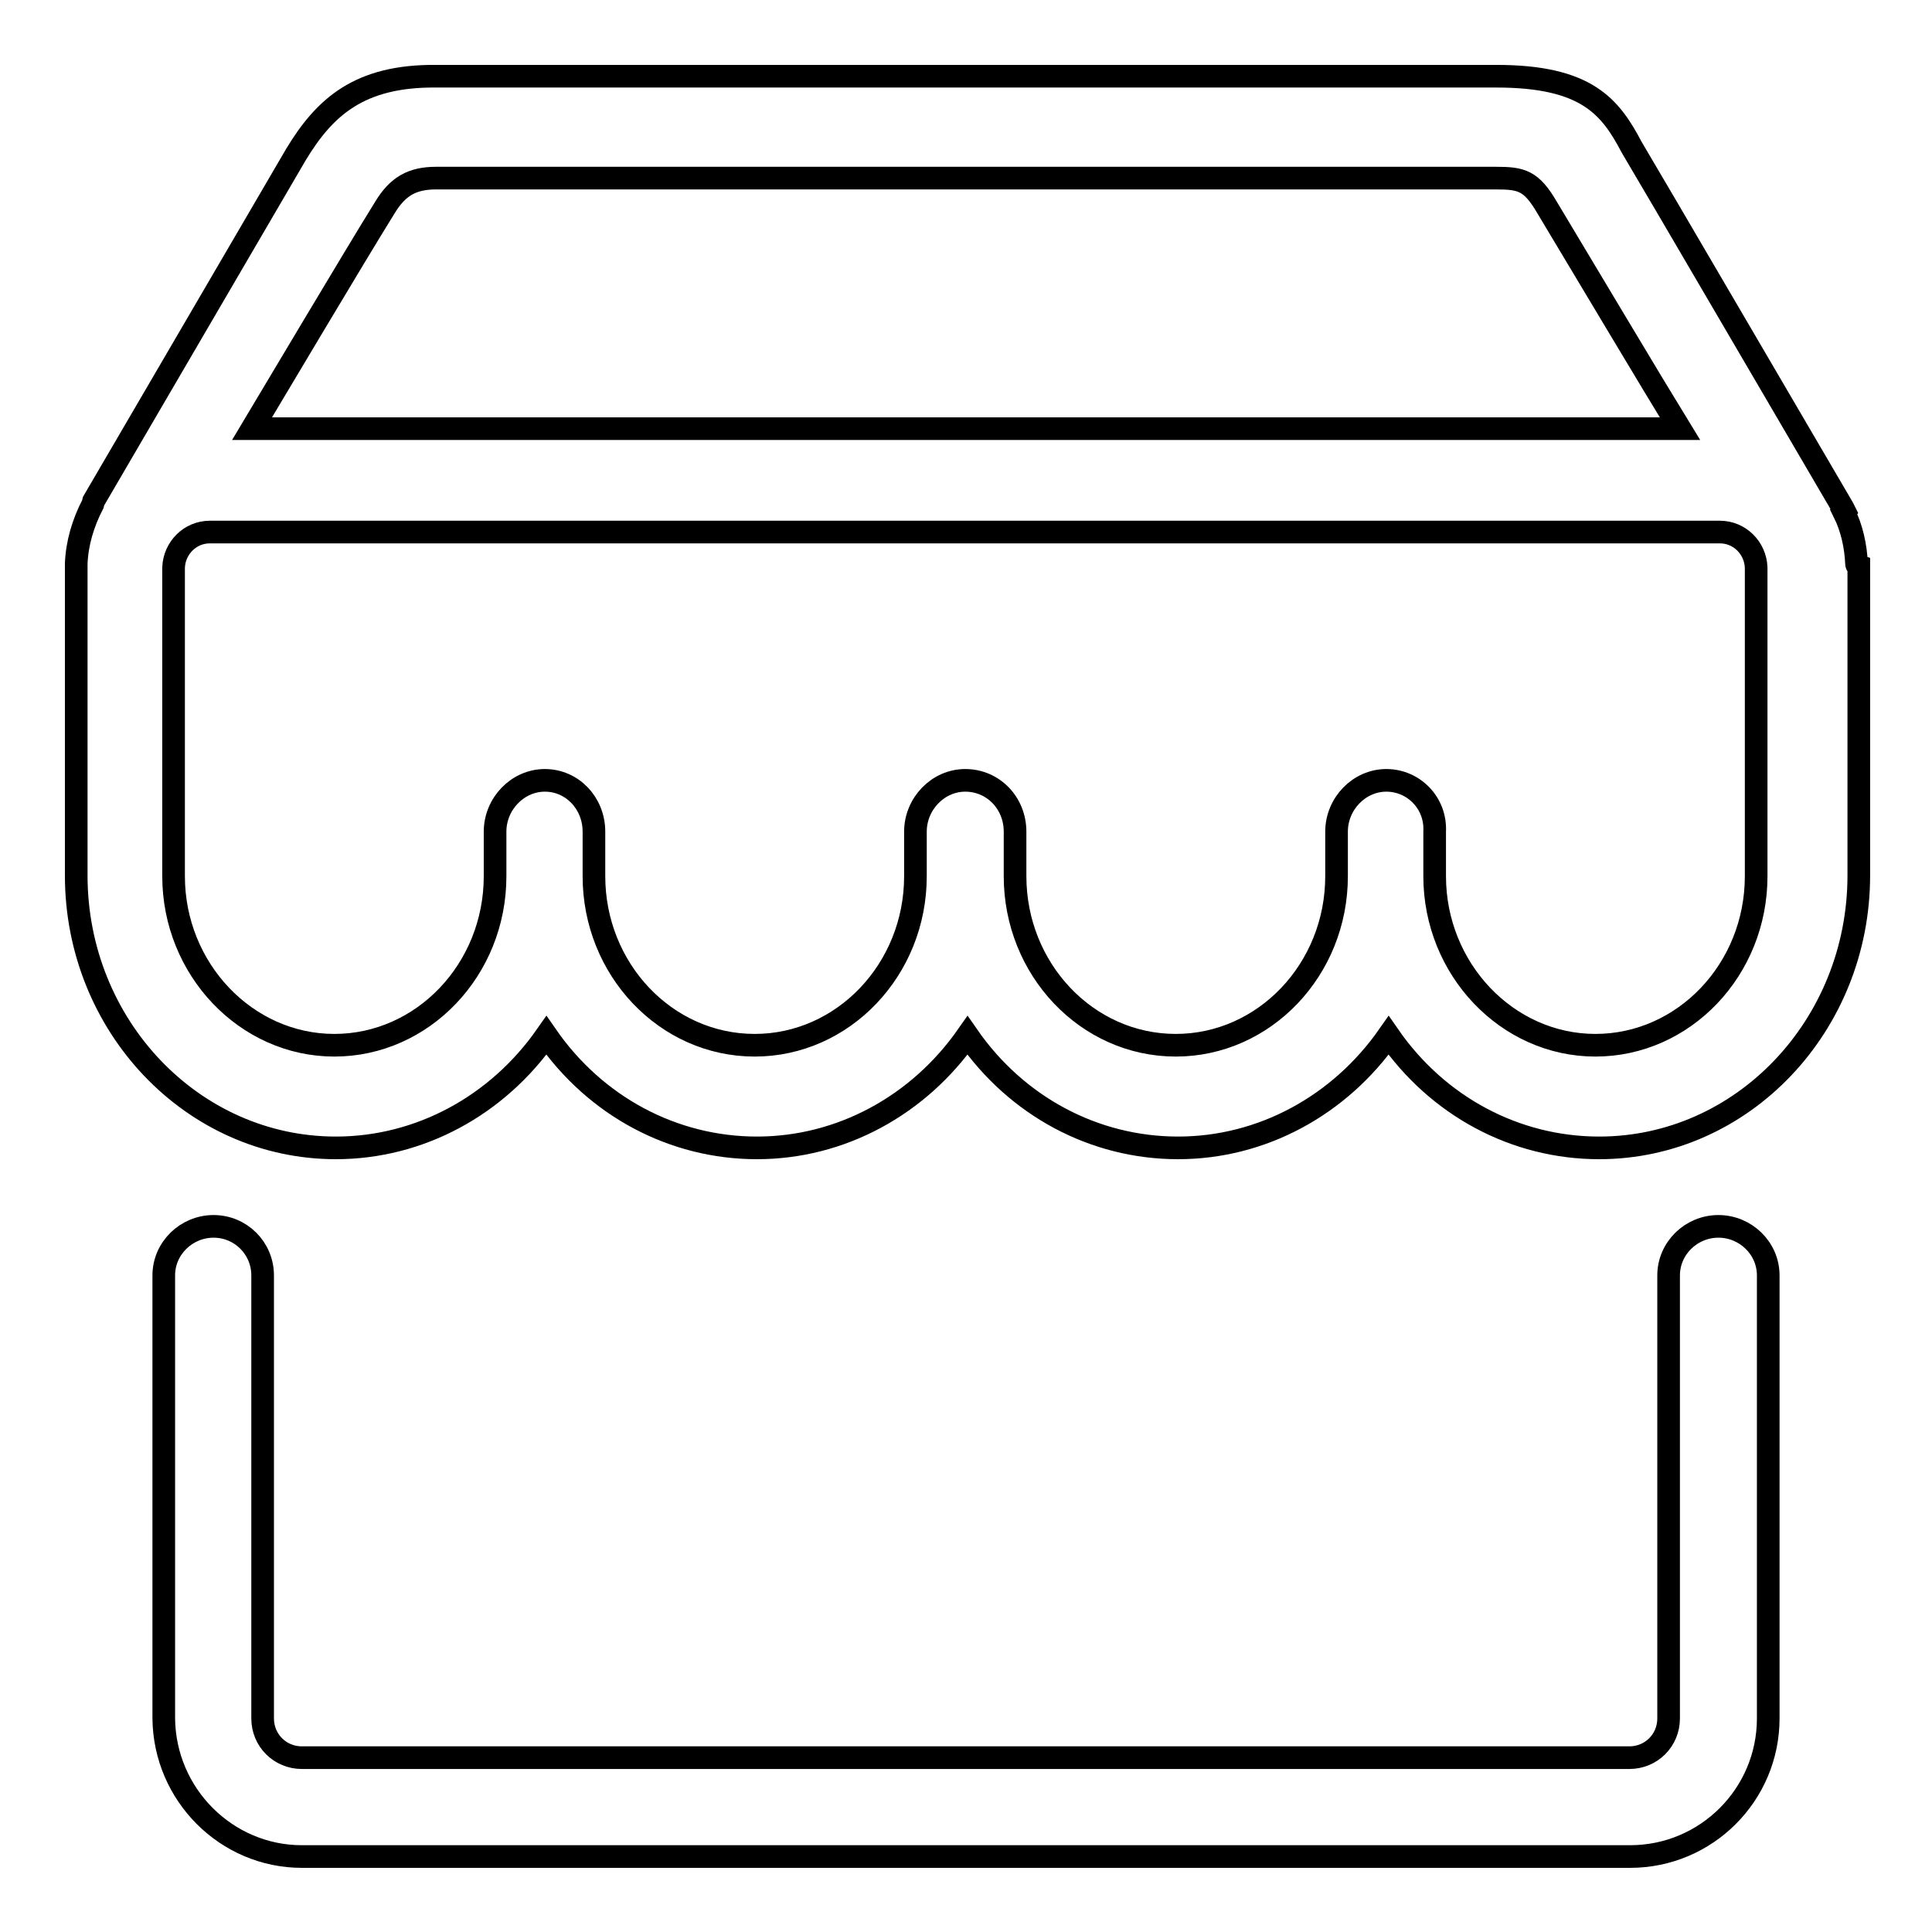 <?xml version="1.0" encoding="utf-8"?>
<!-- Svg Vector Icons : http://www.onlinewebfonts.com/icon -->
<!DOCTYPE svg PUBLIC "-//W3C//DTD SVG 1.1//EN" "http://www.w3.org/Graphics/SVG/1.1/DTD/svg11.dtd">
<svg version="1.1" xmlns="http://www.w3.org/2000/svg" xmlns:xlink="http://www.w3.org/1999/xlink" x="0px" y="0px" viewBox="0 0 256 256" enable-background="new 0 0 256 256" xml:space="preserve">
<g><g><path stroke-width="3" fill-opacity="0" stroke="#000000"  d="M227.7,162.5c-3.6,0-6.6,2.9-6.6,6.5v58.7c0,2.9-2.3,5.2-5.2,5.2H40c-2.9,0-5.2-2.3-5.2-5.2v-58.7c0-3.6-2.9-6.5-6.5-6.5c-3.6,0-6.6,2.9-6.6,6.5v58.7C21.8,237.8,30,246,40,246h176c10.1,0,18.3-8.2,18.3-18.3v-58.7C234.3,165.4,231.3,162.5,227.7,162.5z"/><path stroke-width="3" fill-opacity="0" stroke="#000000"  d="M246,74.7c-0.1-2.3-0.6-4.7-1.7-6.9l0.1-0.1l-0.2-0.4c-0.3-0.5-27.6-47.2-28-47.8c-2.8-5.3-5.9-9.4-17.9-9.4H57.8C47.6,10,43,14.2,39.2,20.5L12.4,66.4l-0.1,0.4v0c-1.3,2.5-2.1,5.2-2.2,7.9c0,0.1,0,0.2,0,0.3v41c0,19.9,15.4,36.1,34.4,36.1c11.1,0,21.4-5.6,27.9-14.9c6.5,9.4,16.8,14.9,27.9,14.9c11.1,0,21.4-5.6,27.9-14.9c6.5,9.4,16.8,14.9,27.9,14.9c11.1,0,21.4-5.6,27.9-14.9c6.5,9.4,16.8,14.9,27.9,14.9c19,0,34.4-16.2,34.4-36.1v-41C246,74.9,246,74.8,246,74.7z M33.4,56.8c2.7-4.5,13.5-22.7,17.6-29.3c1.7-2.8,3.6-3.9,6.8-3.9h140.4c3.4,0,4.7,0.3,6.8,3.9c3.9,6.5,14.4,24.1,17.6,29.3L33.4,56.8L33.4,56.8z M183.7,103.4c-3.6,0-6.6,3.1-6.6,6.8v5.9c0,12.4-9.6,22.4-21.3,22.4c-11.8,0-21.3-10.1-21.3-22.4v-5.9c0-3.8-2.9-6.8-6.6-6.8c-3.6,0-6.6,3.1-6.6,6.8v5.9c0,12.4-9.6,22.4-21.3,22.4c-11.8,0-21.3-10.1-21.3-22.4v-5.9c0-3.8-2.9-6.8-6.5-6.8c-3.6,0-6.6,3.1-6.6,6.8v5.9c0,12.4-9.6,22.4-21.3,22.4s-21.3-10.1-21.3-22.4V75.2c0.1-2.6,2.2-4.7,4.8-4.7h200.1c2.6,0,4.7,2.1,4.8,4.7l0,40.9c0,12.4-9.6,22.4-21.3,22.4s-21.3-10.1-21.3-22.4v-5.9C190.3,106.4,187.3,103.4,183.7,103.4z"/></g></g>
</svg>